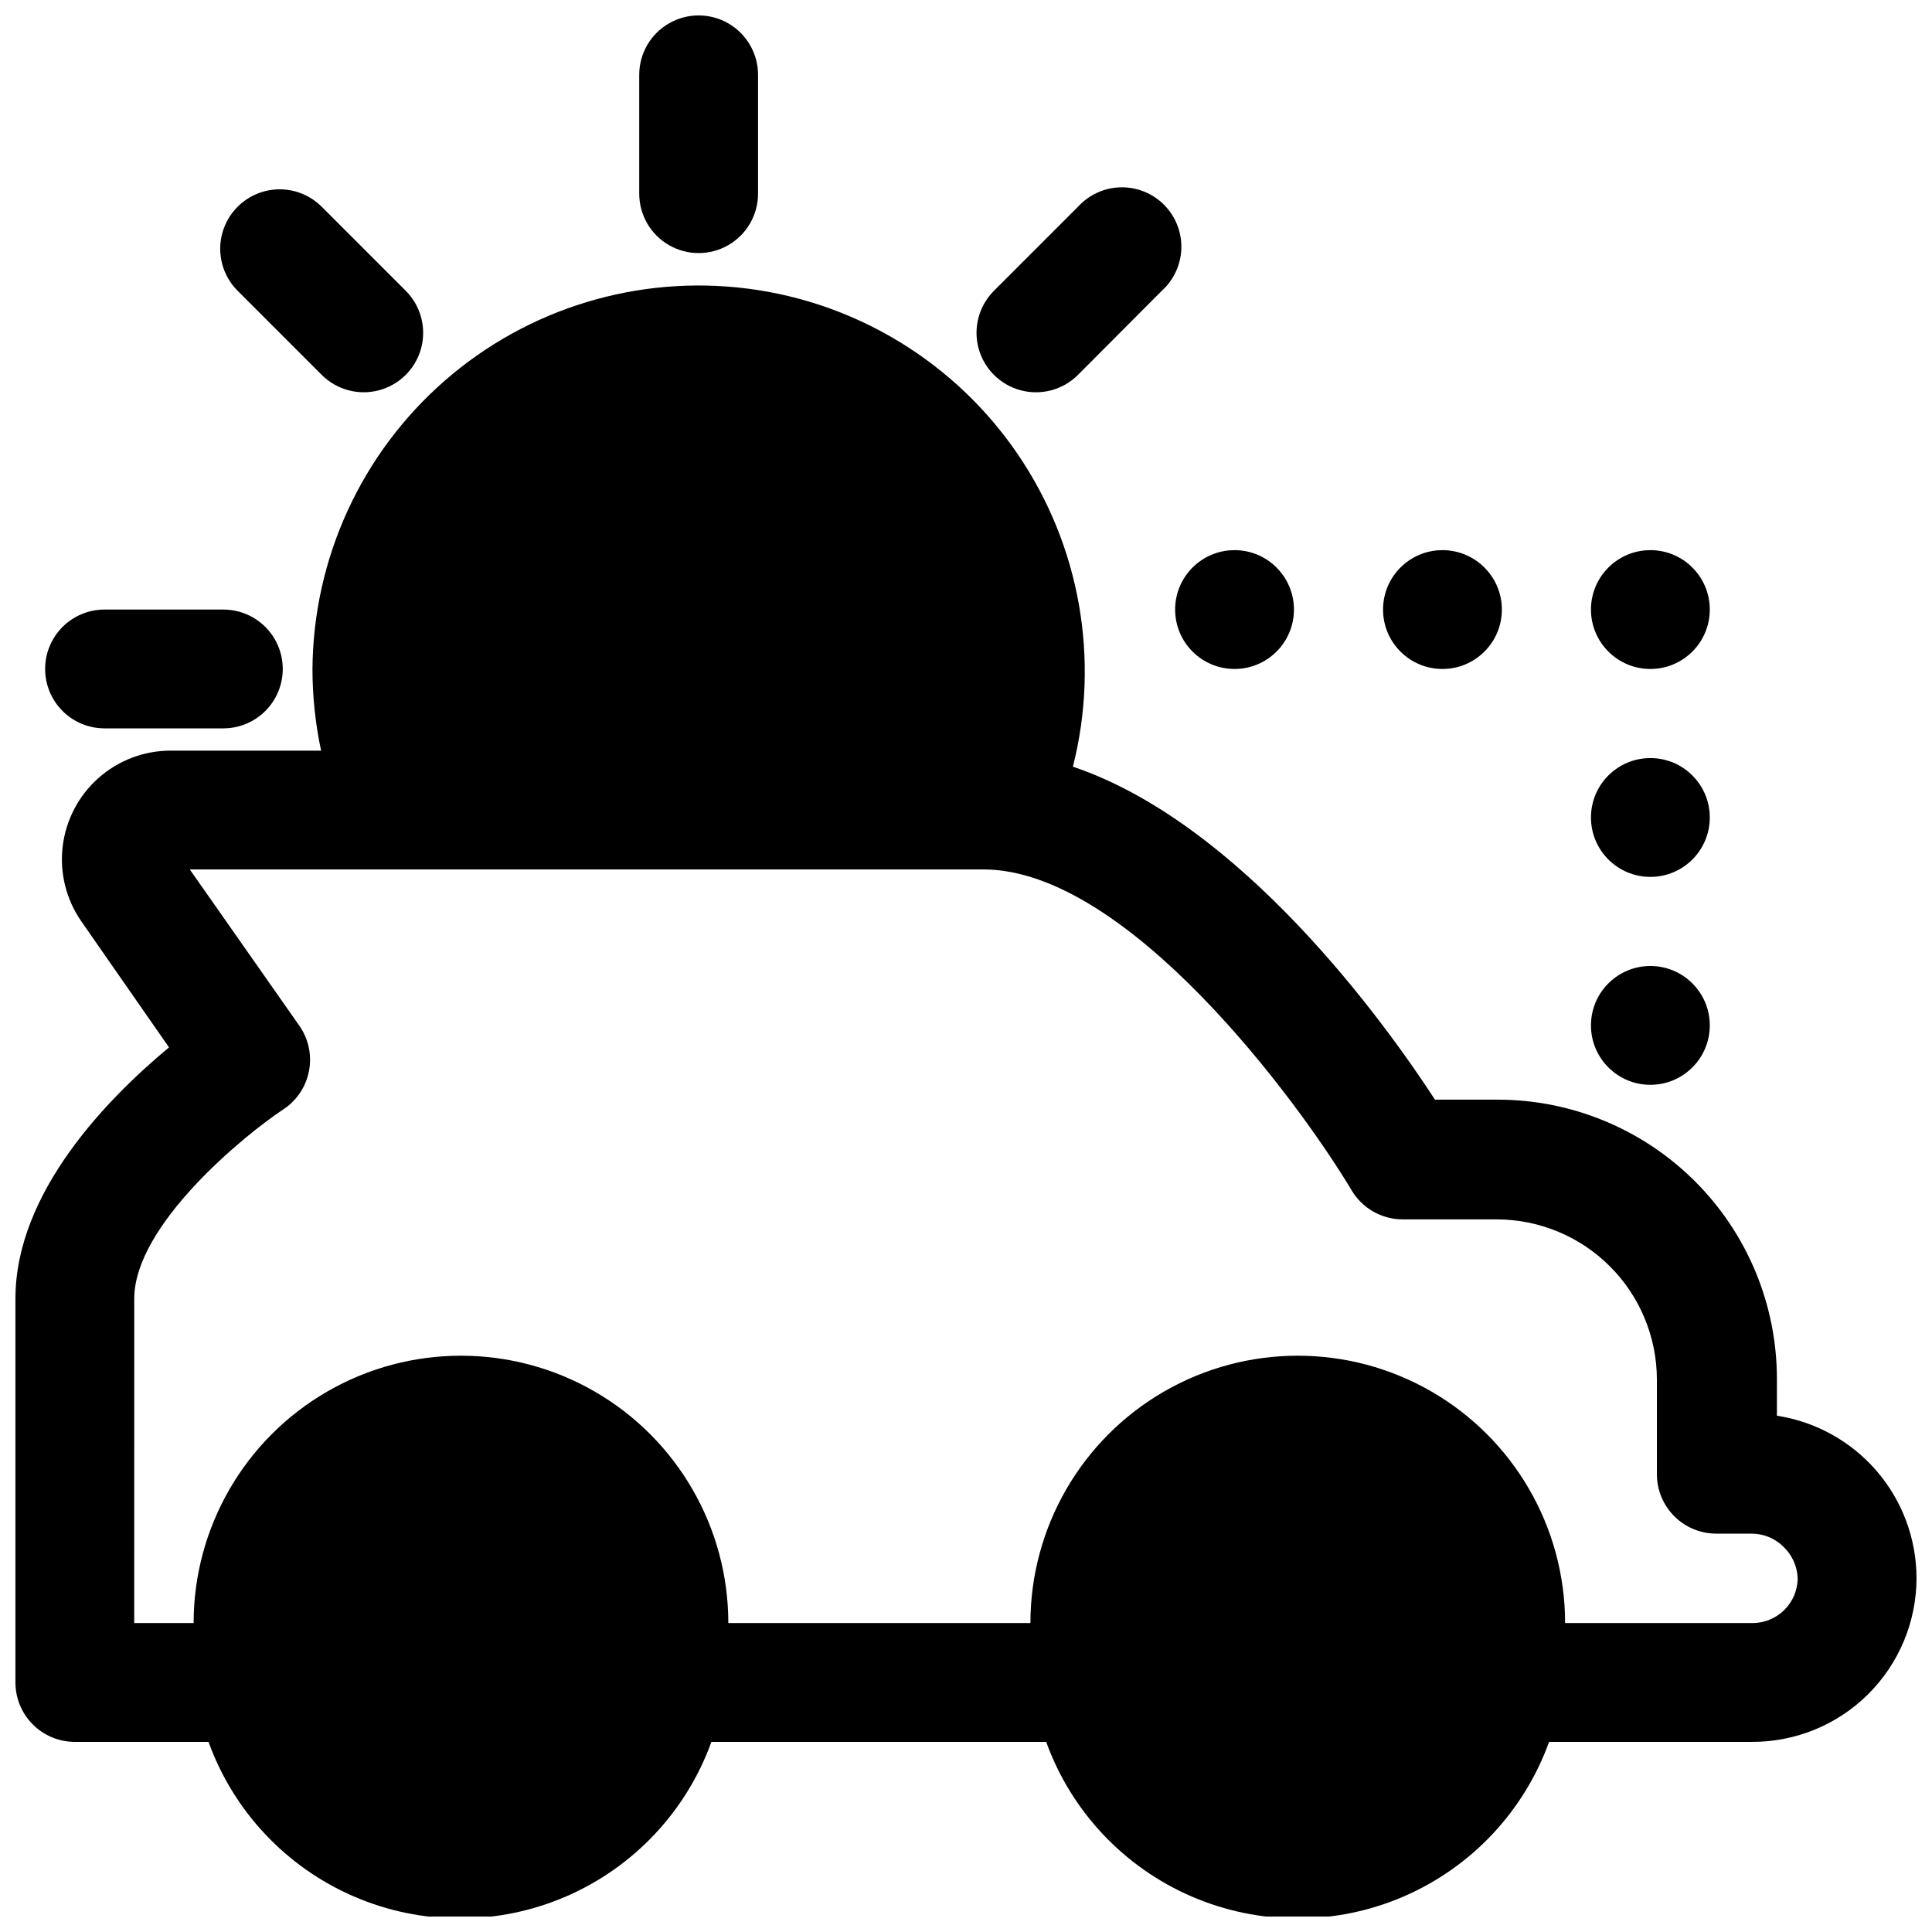 <?xml version="1.0" encoding="UTF-8"?>
<!-- Uploaded to: ICON Repo, www.svgrepo.com, Generator: ICON Repo Mixer Tools -->
<svg width="800px" height="800px" version="1.1" viewBox="144 144 512 512" xmlns="http://www.w3.org/2000/svg">
 <defs>
  <clipPath id="b">
   <path d="m313 148.09h32v63.906h-32z"/>
  </clipPath>
  <clipPath id="a">
   <path d="m148.09 219h503.81v432.9h-503.81z"/>
  </clipPath>
 </defs>
 <g clip-path="url(#b)">
  <path d="m344.89 195.32v-31.488c0-5.621-3-10.82-7.871-13.633-4.871-2.812-10.875-2.812-15.746 0s-7.871 8.012-7.871 13.633v31.488c0 5.625 3 10.824 7.871 13.637s10.875 2.812 15.746 0c4.871-2.812 7.871-8.012 7.871-13.637z"/>
 </g>
 <path d="m155.96 321.28c0 4.176 1.66 8.18 4.613 11.133s6.957 4.613 11.133 4.613h31.488c5.625 0 10.82-3 13.633-7.875 2.812-4.871 2.812-10.871 0-15.742s-8.008-7.871-13.633-7.871h-31.488c-4.176 0-8.18 1.656-11.133 4.609s-4.613 6.957-4.613 11.133z"/>
 <path d="m229.25 243.34c3.981 3.981 9.781 5.535 15.215 4.078 5.438-1.457 9.684-5.703 11.141-11.137 1.457-5.438-0.098-11.238-4.078-15.219l-22.277-22.277c-3.981-3.981-9.781-5.535-15.215-4.078-5.438 1.457-9.684 5.703-11.141 11.141-1.457 5.438 0.098 11.234 4.078 15.215z"/>
 <path d="m429.68 198.79-22.277 22.277c-3.981 3.981-5.535 9.781-4.078 15.219 1.457 5.434 5.703 9.68 11.141 11.137 5.434 1.457 11.234-0.098 15.215-4.078l22.199-22.277c3.199-2.887 5.074-6.961 5.188-11.27s-1.543-8.477-4.586-11.527c-3.043-3.055-7.203-4.727-11.512-4.629-4.309 0.102-8.391 1.961-11.289 5.148z"/>
 <g clip-path="url(#a)">
  <path d="m148.09 488.16v101.71c0 4.176 1.66 8.18 4.609 11.133 2.953 2.953 6.961 4.613 11.133 4.613h35.426c6.641 18.383 20.578 33.207 38.52 40.965 17.941 7.758 38.293 7.758 56.234 0 17.941-7.758 31.879-22.582 38.52-40.965h88.719c6.637 18.383 20.578 33.207 38.52 40.965 17.941 7.758 38.289 7.758 56.234 0 17.941-7.758 31.879-22.582 38.52-40.965h53.609c11.578 0.082 22.711-4.457 30.93-12.617 8.215-8.156 12.836-19.258 12.836-30.836-0.027-10.402-3.773-20.445-10.559-28.328-6.785-7.879-16.16-13.078-26.438-14.656v-9.84c-0.023-19.598-7.816-38.387-21.676-52.242-13.855-13.859-32.645-21.652-52.242-21.676h-16.691c-13.539-20.781-51.406-73.211-95.961-88.246 7.207-28.387 1.906-58.504-14.562-82.723-16.473-24.223-42.531-40.223-71.582-43.957-29.051-3.734-58.309 5.16-80.367 24.426-22.059 19.27-34.805 47.066-35.012 76.355 0 7.277 0.766 14.531 2.285 21.648h-39.91c-7.051 0.008-13.848 2.602-19.117 7.285-5.266 4.684-8.629 11.137-9.461 18.137-0.828 6.996 0.938 14.059 4.961 19.844l23.223 33.379c-15.902 13.223-40.699 38.176-40.699 66.594zm31.488 0c0-19.445 29.047-43.219 39.359-50.066 3.621-2.324 6.129-6.027 6.945-10.25 0.82-4.223-0.125-8.598-2.613-12.105l-28.973-41.328h210.34c38.102 0 83.285 61.246 97.457 84.859h-0.004c2.797 4.844 7.949 7.84 13.539 7.875h25.035c11.246 0.02 22.027 4.496 29.98 12.449s12.43 18.734 12.449 29.98v25.113-0.004c0 4.176 1.66 8.18 4.613 11.133 2.949 2.953 6.957 4.613 11.133 4.613h9.289c3.18-0.023 6.238 1.223 8.5 3.465 2.277 2.164 3.629 5.125 3.777 8.266 0 6.606-5.356 11.965-11.965 11.965h-49.672c0-25.312-13.504-48.703-35.426-61.359-21.918-12.652-48.926-12.652-70.848 0-21.918 12.656-35.422 36.047-35.422 61.359h-80.059c0-25.312-13.504-48.703-35.426-61.359-21.922-12.652-48.926-12.652-70.848 0-21.922 12.656-35.426 36.047-35.426 61.359h-15.742z"/>
 </g>
 <path d="m542.01 305.54c0 8.695-7.051 15.742-15.746 15.742s-15.742-7.047-15.742-15.742c0-8.695 7.047-15.746 15.742-15.746s15.746 7.051 15.746 15.746"/>
 <path d="m486.91 305.54c0 8.695-7.051 15.742-15.746 15.742-8.695 0-15.742-7.047-15.742-15.742 0-8.695 7.047-15.746 15.742-15.746 8.695 0 15.746 7.051 15.746 15.746"/>
 <path d="m597.11 305.54c0 8.695-7.047 15.742-15.742 15.742-8.695 0-15.746-7.047-15.746-15.742 0-8.695 7.051-15.746 15.746-15.746 8.695 0 15.742 7.051 15.742 15.746"/>
 <path d="m597.11 360.64c0 8.695-7.047 15.746-15.742 15.746-8.695 0-15.746-7.051-15.746-15.746 0-8.695 7.051-15.742 15.746-15.742 8.695 0 15.742 7.047 15.742 15.742"/>
 <path d="m597.11 415.74c0 8.695-7.047 15.746-15.742 15.746-8.695 0-15.746-7.051-15.746-15.746 0-8.695 7.051-15.742 15.746-15.742 8.695 0 15.742 7.047 15.742 15.742"/>
</svg>